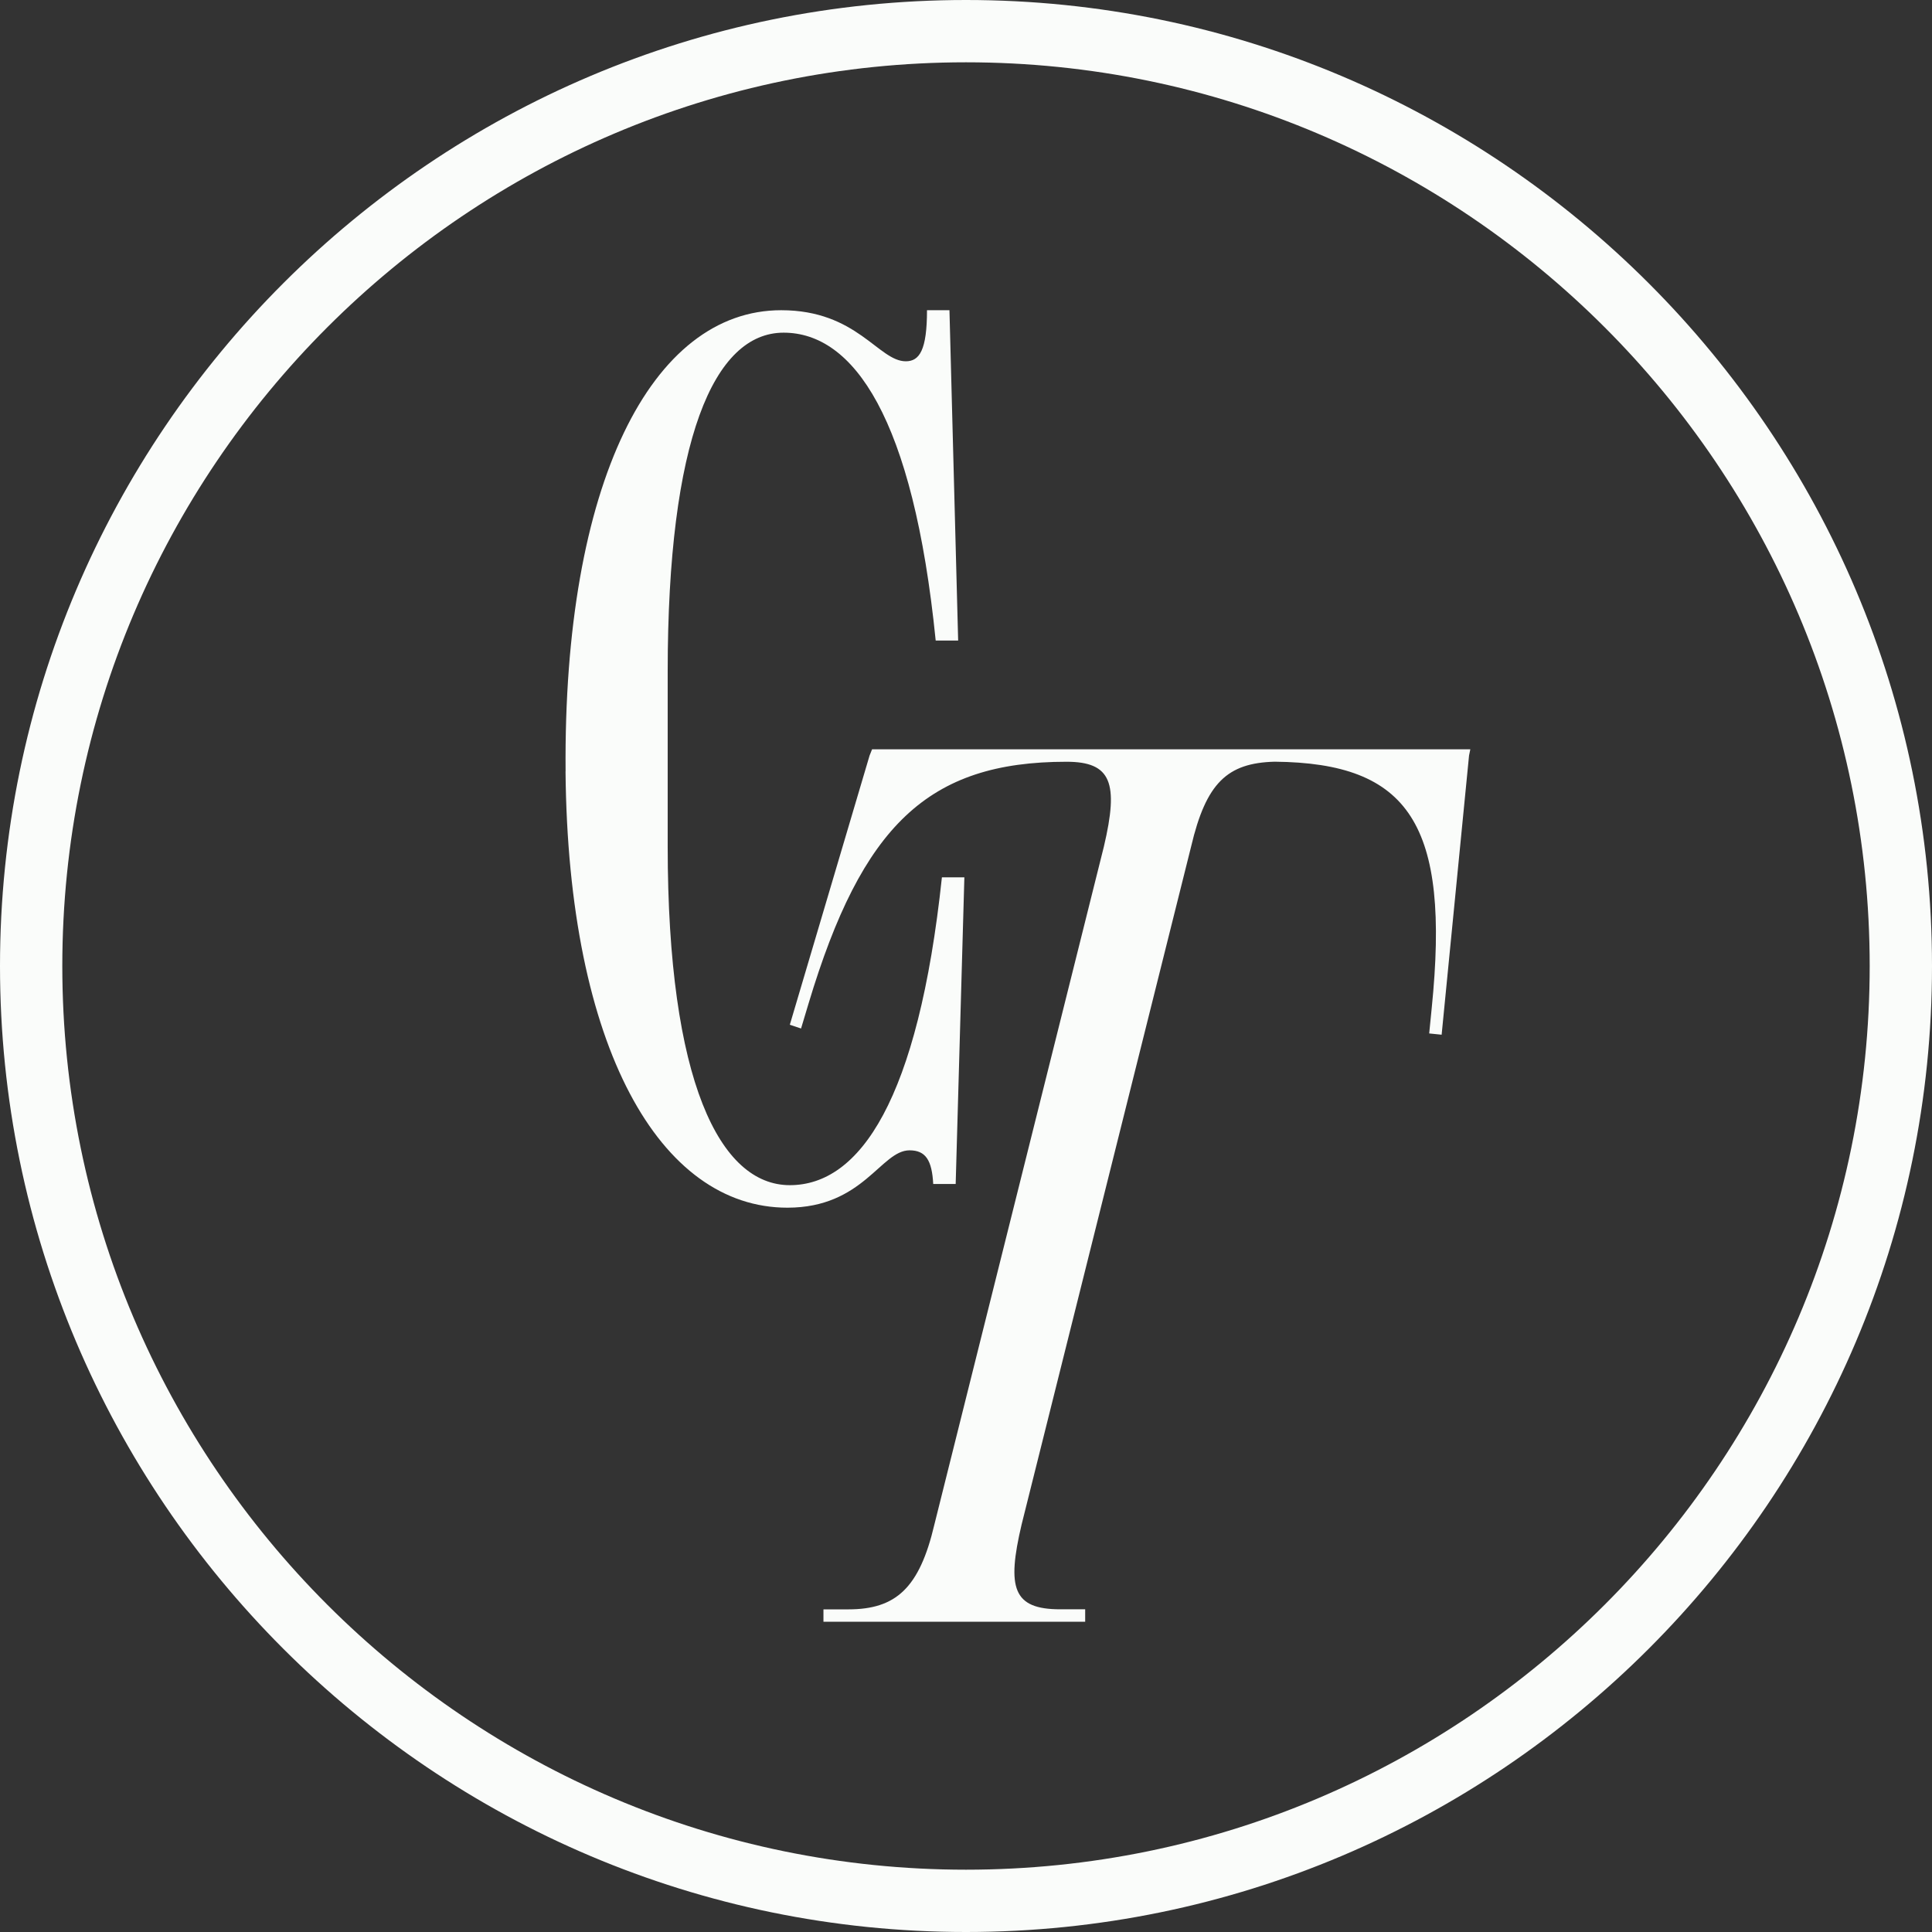 <svg width="320" height="320" viewBox="0 0 320 320" fill="none" xmlns="http://www.w3.org/2000/svg">
<rect x="0" y="0" width="320" height="320" fill="#333333" stroke="none"/>
<g clip-path="url(#clip0_3_2)">
<path d="M160 320C71.78 320 0 248.22 0 160C0 71.78 71.78 0 160 0C248.22 0 320 71.78 320 160C320 248.22 248.22 320 160 320ZM160 10.32C77.47 10.32 10.32 77.47 10.32 160C10.32 242.53 77.47 309.68 160 309.68C242.53 309.68 309.68 242.53 309.68 160C309.68 77.47 242.53 10.32 160 10.32Z" fill="#FAFCFA"/>
<path d="M93.68 127.761C93.27 80.071 107.92 51.381 129.39 51.381C141.98 51.381 145.49 59.841 150.03 59.841C152.3 59.841 153.54 57.981 153.54 51.381H157.26L158.7 106.091H154.98C151.26 69.141 141.35 55.101 129.79 55.101C118.23 55.101 110.59 72.851 110.59 111.251V140.151C110.59 179.171 119.26 196.301 130.82 196.301C142.38 196.301 152.08 182.261 156.01 145.311H159.73L158.29 196.101H154.57C154.36 192.181 153.33 190.531 150.65 190.531C145.9 190.531 143.01 200.031 130.42 200.031C109.36 200.031 94.09 173.611 93.67 127.771L93.68 127.761Z" fill="#FAFCFA"/>
<path d="M136.39 266.561H140.52C148.37 266.561 152.29 263.051 154.76 252.521L182.84 140.211C185.32 129.681 184.08 126.171 176.65 126.171C153.73 126.171 142.79 136.701 133.92 166.221L132.68 170.351L130.82 169.731L144.03 125.141L144.44 124.111H243.53L243.32 125.141L238.78 171.381L236.72 171.171L237.13 167.041C240.23 136.491 233.41 126.371 211.12 126.161C203.27 126.371 199.77 129.671 197.29 140.201L169.21 252.511C166.73 263.041 167.77 266.551 175.61 266.551H179.74V268.611H136.39V266.551V266.561Z" fill="#FAFCFA"/>
</g>
<defs>
<clipPath id="clip0_3_2">
<rect width="320" height="320" fill="white"/>
</clipPath>
</defs>
</svg>

